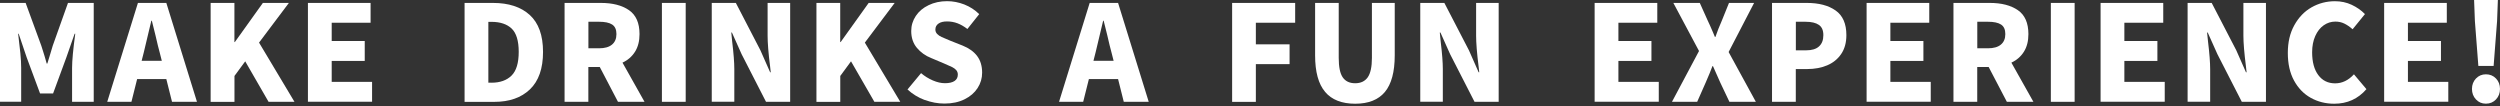 <?xml version="1.0" encoding="UTF-8"?>
<svg id="_レイヤー_1" data-name="レイヤー_1" xmlns="http://www.w3.org/2000/svg" width="470" height="20" version="1.1" viewBox="0 0 470 20">
  <rect x="0" y="0" width="470" height="20" fill="#333333" stroke="none"/>
  <!-- Generator: Adobe Illustrator 29.1.0, SVG Export Plug-In . SVG Version: 2.1.0 Build 142)  -->
  <defs>
    <style>
      .st0 {
        fill: #fff;
      }
    </style>
  </defs>
  <path class="st0" d="M0,.55h4.82l2.94,8.03c.13.38.25.75.35,1.1.1.35.2.67.3.97l.37,1.3h.12c.13-.4.32-1,.55-1.8.18-.65.34-1.17.47-1.57L12.78.55h4.84v18.59h-4.07v-6.36c0-1.38.2-3.53.6-6.44h-.12l-1.55,4.44-2.5,6.79h-2.45l-2.52-6.79-1.5-4.44h-.1c.18,1.43.32,2.66.42,3.69s.15,1.95.15,2.74v6.36H0V.55Z"/>
  <path class="st0" d="M20.16,19.14L25.93.55h5.34l5.76,18.59h-4.69l-1.07-4.27h-5.49l-1.07,4.27h-4.54ZM26.63,11.43h3.79l-.4-1.57c-.2-.72-.46-1.76-.77-3.14l-.7-2.82h-.1c-.65,2.8-1.12,4.78-1.42,5.96l-.4,1.57Z"/>
  <path class="st0" d="M39.6,19.14V.55h4.47v7.36h.08l5.27-7.36h4.89l-5.61,7.46,6.66,11.13h-4.87l-4.39-7.61-2.02,2.75v4.87h-4.47Z"/>
  <path class="st0" d="M57.89,19.14V.55h11.78v3.72h-7.31v3.44h6.21v3.74h-6.21v3.94h7.59v3.74h-12.05Z"/>
  <path class="st0" d="M92.68.55c2.94,0,5.25.75,6.91,2.26s2.5,3.82,2.5,6.95-.82,5.47-2.46,7.04-3.87,2.35-6.7,2.35h-5.59V.55h5.34ZM92.4,15.55c1.61,0,2.87-.45,3.77-1.34s1.35-2.38,1.35-4.46-.45-3.54-1.33-4.38c-.89-.84-2.15-1.26-3.78-1.26h-.6v11.43h.6Z"/>
  <path class="st0" d="M112.97.55c2.2,0,3.96.45,5.28,1.36,1.32.91,1.98,2.41,1.98,4.5,0,1.31-.28,2.42-.85,3.32-.57.9-1.35,1.58-2.35,2.05l4.14,7.36h-4.99l-3.42-6.54h-2.15v6.54h-4.47V.55h6.81ZM112.62,9.08c1.06,0,1.88-.23,2.43-.69.56-.46.84-1.12.84-1.98s-.27-1.45-.81-1.8c-.54-.35-1.36-.52-2.46-.52h-2v4.99h2Z"/>
  <path class="st0" d="M124.44,19.14V.55h4.47v18.59h-4.47Z"/>
  <path class="st0" d="M133.8.55h4.54l4.62,8.91,1.82,4.12h.12l-.12-1.07c-.32-2.53-.47-4.46-.47-5.79V.55h4.24v18.59h-4.54l-4.59-8.96-1.82-4.07h-.12l.17,1.72c.27,2.23.4,3.94.4,5.14v6.16h-4.24V.55Z"/>
  <path class="st0" d="M153.49,19.14V.55h4.47v7.36h.08l5.27-7.36h4.89l-5.61,7.46,6.66,11.13h-4.87l-4.39-7.61-2.02,2.75v4.87h-4.47Z"/>
  <path class="st0" d="M173.84,18.8c-1.22-.46-2.3-1.12-3.23-1.98l2.55-3.07c.67.57,1.4,1.02,2.21,1.37.81.35,1.57.52,2.28.52.8,0,1.4-.14,1.81-.42.41-.28.61-.68.61-1.2,0-.33-.1-.61-.3-.84-.2-.22-.45-.41-.75-.56-.3-.15-.82-.38-1.57-.7l-2.37-1c-1.1-.43-2-1.08-2.71-1.93s-1.06-1.91-1.06-3.16c0-1.03.29-1.97.86-2.83.57-.86,1.38-1.54,2.41-2.03,1.03-.5,2.19-.75,3.47-.75,1.1,0,2.18.21,3.24.62,1.06.42,2,1.02,2.8,1.82l-2.22,2.79c-.63-.48-1.25-.84-1.86-1.07-.61-.23-1.26-.35-1.96-.35s-1.22.13-1.61.4-.59.64-.59,1.12c0,.33.11.61.34.84.22.23.5.42.84.57s.87.39,1.62.69l2.32.92c1.2.48,2.11,1.14,2.73,1.96s.94,1.87.94,3.13c0,1.05-.28,2.01-.85,2.89-.57.88-1.38,1.59-2.46,2.12-1.07.53-2.33.8-3.78.8-1.25,0-2.48-.23-3.71-.69Z"/>
  <path class="st0" d="M199.1,19.14l5.76-18.59h5.34l5.76,18.59h-4.69l-1.07-4.27h-5.49l-1.07,4.27h-4.54ZM205.57,11.43h3.79l-.4-1.57c-.2-.72-.46-1.76-.77-3.14l-.7-2.82h-.1c-.65,2.8-1.12,4.78-1.42,5.96l-.4,1.57Z"/>
  <path class="st0" d="M231.64,19.14V.55h11.85v3.72h-7.39v4.07h6.34v3.72h-6.34v7.09h-4.47Z"/>
  <path class="st0" d="M249.12,17.27c-1.26-1.48-1.88-3.77-1.88-6.86V.55h4.44v10.33c0,1.71.25,2.94.76,3.67.51.73,1.28,1.1,2.33,1.1s1.83-.37,2.36-1.11c.52-.74.79-1.96.79-3.66V.55h4.29v9.86c0,3.11-.62,5.4-1.85,6.88-1.23,1.47-3.09,2.21-5.59,2.21s-4.4-.74-5.65-2.22Z"/>
  <path class="st0" d="M267,.55h4.54l4.62,8.91,1.82,4.12h.12l-.12-1.07c-.32-2.53-.47-4.46-.47-5.79V.55h4.24v18.59h-4.54l-4.59-8.96-1.82-4.07h-.12l.17,1.72c.27,2.23.4,3.94.4,5.14v6.16h-4.24V.55Z"/>
  <path class="st0" d="M299.79,19.14V.55h11.78v3.72h-7.31v3.44h6.21v3.74h-6.21v3.94h7.59v3.74h-12.05Z"/>
  <path class="st0" d="M319.41,9.58l-4.82-9.03h4.97l1.5,3.34c.25.52.56,1.2.92,2.05l.42,1h.1c.33-.97.73-1.98,1.2-3.05l1.35-3.34h4.72l-4.79,9.23,5.12,9.36h-4.97l-1.72-3.62c-.32-.68-.77-1.71-1.37-3.09h-.1c-.28.77-.71,1.8-1.27,3.09l-1.6,3.62h-4.74l5.09-9.56Z"/>
  <path class="st0" d="M339.69.55c2.25,0,4.05.47,5.4,1.42,1.36.95,2.03,2.5,2.03,4.64,0,1.41-.33,2.6-.99,3.56s-1.54,1.66-2.64,2.12c-1.11.46-2.34.69-3.71.69h-2.17v6.16h-4.47V.55h6.54ZM339.57,9.46c1.06,0,1.87-.24,2.41-.74.54-.49.81-1.19.81-2.11s-.28-1.54-.84-1.93-1.39-.59-2.51-.59h-1.82v5.37h1.95Z"/>
  <path class="st0" d="M350.92,19.14V.55h11.78v3.72h-7.31v3.44h6.21v3.74h-6.21v3.94h7.59v3.74h-12.05Z"/>
  <path class="st0" d="M374.08.55c2.2,0,3.95.45,5.28,1.36,1.32.91,1.98,2.41,1.98,4.5,0,1.31-.28,2.42-.85,3.32-.57.9-1.35,1.58-2.35,2.05l4.14,7.36h-4.99l-3.42-6.54h-2.15v6.54h-4.47V.55h6.81ZM373.73,9.08c1.06,0,1.88-.23,2.43-.69.56-.46.84-1.12.84-1.98s-.27-1.45-.81-1.8c-.54-.35-1.36-.52-2.46-.52h-2v4.99h2Z"/>
  <path class="st0" d="M385.56,19.14V.55h4.47v18.59h-4.47Z"/>
  <path class="st0" d="M394.91,19.14V.55h11.78v3.72h-7.31v3.44h6.21v3.74h-6.21v3.94h7.59v3.74h-12.05Z"/>
  <path class="st0" d="M411.26.55h4.54l4.62,8.91,1.82,4.12h.12l-.12-1.07c-.32-2.53-.48-4.46-.48-5.79V.55h4.24v18.59h-4.54l-4.59-8.96-1.82-4.07h-.12l.18,1.72c.27,2.23.4,3.94.4,5.14v6.16h-4.24V.55Z"/>
  <path class="st0" d="M434.42,18.39c-1.31-.73-2.36-1.81-3.14-3.24s-1.17-3.16-1.17-5.19.4-3.73,1.21-5.2c.81-1.47,1.88-2.6,3.23-3.37,1.35-.77,2.82-1.16,4.42-1.16,1.13,0,2.18.22,3.14.67.96.45,1.8,1.03,2.5,1.75l-2.32,2.85c-.53-.47-1.05-.82-1.56-1.07-.51-.25-1.07-.37-1.68-.37-.8,0-1.53.23-2.2.7s-1.19,1.14-1.58,2.01c-.39.87-.59,1.89-.59,3.06,0,1.83.39,3.26,1.16,4.29.77,1.03,1.83,1.55,3.16,1.55s2.5-.57,3.54-1.7l2.35,2.79c-1.58,1.83-3.6,2.74-6.06,2.74-1.61,0-3.08-.37-4.39-1.1Z"/>
  <path class="st0" d="M448.22,19.14V.55h11.78v3.72h-7.31v3.44h6.21v3.74h-6.21v3.94h7.59v3.74h-12.05Z"/>
  <path class="st0" d="M465.48,18.69c-.5-.53-.75-1.19-.75-1.97s.25-1.43.75-1.96c.5-.52,1.12-.79,1.87-.79s1.4.26,1.9.79c.5.52.75,1.18.75,1.96s-.25,1.44-.75,1.97-1.13.8-1.9.8-1.37-.27-1.87-.8ZM465.93,12.4l-.65-8.43-.15-3.97h4.47l-.15,3.97-.65,8.43h-2.87Z"/>
</svg>